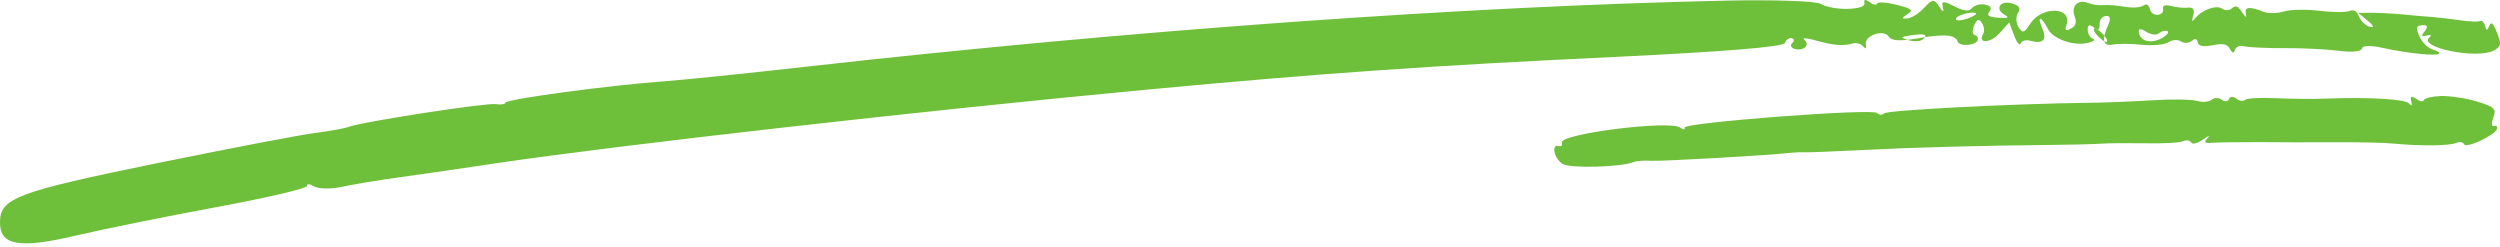 <svg width="263" height="26" viewBox="0 0 263 26" fill="none" xmlns="http://www.w3.org/2000/svg">
<path opacity="0.828" fill-rule="evenodd" clip-rule="evenodd" d="M262.672 13.575C262.439 14.249 259.455 15.629 259.233 15.182C259.113 14.942 258.729 14.879 258.368 15.044C257.655 15.346 254.646 15.375 251.854 15.11C250.905 15.006 248.172 14.95 245.747 14.965C243.322 14.98 239.659 14.973 237.523 14.951C235.434 14.957 233.226 14.973 232.672 15.025C231.928 15.082 231.824 14.965 232.234 14.533C232.555 14.194 232.328 14.264 231.75 14.678C231.158 15.088 230.603 15.228 230.514 14.982C230.398 14.772 230.019 14.695 229.645 14.856C229.284 15.021 227.512 15.116 225.672 15.073C223.841 15.048 221.766 15.057 221.022 15.115C220.309 15.166 217.954 15.23 215.848 15.246C208.214 15.323 201.548 15.495 196.031 15.781C192.949 15.937 190.102 16.041 189.775 16.023C189.422 15.998 188.757 16.033 188.336 16.078C186.456 16.319 174.808 16.986 173.659 16.915C172.952 16.865 172.133 16.93 171.812 17.062C170.395 17.596 165.164 17.726 164.402 17.247C163.501 16.713 163.148 15.137 163.967 15.367C164.244 15.445 164.393 15.309 164.314 14.992C164.114 14.064 175.714 12.616 176.766 13.427C177.084 13.679 177.288 13.677 177.23 13.424C177.111 12.889 197.047 11.383 197.481 11.888C197.689 12.124 197.976 12.13 198.223 11.919C198.614 11.585 211.802 10.907 219.701 10.815C221.4 10.803 224.415 10.673 226.412 10.553C228.414 10.42 230.52 10.448 231.114 10.615C231.722 10.785 232.409 10.726 232.678 10.491C232.948 10.257 233.412 10.254 233.736 10.492C234.054 10.744 234.387 10.704 234.489 10.408C234.582 10.138 234.91 10.112 235.242 10.367C235.56 10.619 235.989 10.68 236.195 10.502C236.402 10.323 237.877 10.249 239.499 10.334C241.112 10.402 243.377 10.431 244.555 10.376C249.15 10.201 253.044 10.42 253.434 10.884C253.698 11.209 253.784 11.13 253.664 10.638C253.545 10.103 253.692 10.055 254.182 10.399C254.548 10.679 254.919 10.739 254.989 10.537C255.063 10.321 255.867 10.133 256.806 10.1C257.74 10.081 259.421 10.331 260.587 10.687C262.448 11.253 262.64 11.454 262.291 12.376C262.082 12.938 262.115 13.345 262.359 13.266C262.644 13.198 262.761 13.32 262.672 13.575ZM200.909 3.733C202.443 3.499 202.893 3.626 202.317 4.114C202.073 4.355 201.4 4.413 200.836 4.239C199.866 3.935 199.876 3.907 200.909 3.733ZM207.81 1.362C208.048 1.429 207.734 1.666 207.063 1.926C206.415 2.162 205.857 2.221 205.773 2.043C205.615 1.704 207.157 1.194 207.81 1.362ZM220.442 2.994C220.693 3.065 221.153 3.458 221.443 3.834C221.721 4.207 221.762 4.466 221.497 4.392C221.259 4.325 220.781 3.942 220.491 3.566C220.213 3.193 220.191 2.924 220.442 2.994ZM225.786 3.343C226.287 3.655 226.886 3.73 227.106 3.514C227.358 3.29 227.712 3.189 227.99 3.267C228.242 3.338 228.013 3.661 227.514 3.969C226.373 4.624 225.187 4.398 225.016 3.467C224.907 2.987 225.14 2.944 225.786 3.343ZM188.485 4.016C188.765 4.094 188.788 4.32 188.536 4.543C188.301 4.756 188.409 5.036 188.794 5.144C189.738 5.408 190.455 4.729 189.813 4.182C189.541 3.959 190.069 3.99 190.973 4.243C192.848 4.768 193.879 4.866 194.884 4.576C195.285 4.468 195.755 4.585 196.005 4.875C196.29 5.19 196.379 5.142 196.288 4.691C196.074 3.751 198.18 3.02 198.706 3.857C198.989 4.303 199.878 4.347 201.751 4.036C204.503 3.545 205.711 3.634 205.95 4.376C206.125 4.924 207.844 4.804 208.043 4.229C208.127 3.988 208.014 3.766 207.735 3.688C207.496 3.621 207.462 3.171 207.682 2.661C207.967 2.007 208.195 1.939 208.496 2.419C208.722 2.776 208.799 3.267 208.649 3.533C208.002 4.599 209.333 4.59 210.313 3.53L211.375 2.361L211.889 3.737C212.168 4.49 212.479 4.856 212.576 4.575C212.678 4.281 213.129 4.158 213.607 4.292C214.924 4.66 215.379 4.187 214.849 2.982C214.246 1.61 214.739 1.66 215.44 3.045C216.012 4.129 218.172 4.881 219.69 4.5C220.248 4.363 220.473 4.176 220.172 4.077C219.871 3.978 219.637 3.561 219.625 3.132C219.614 2.615 219.802 2.536 220.256 2.869C220.735 3.252 220.897 3.165 220.874 2.558C220.863 2.085 221.135 1.721 221.545 1.675C221.995 1.639 222.079 1.986 221.785 2.622C221.069 4.182 221.228 4.901 222.263 4.692C222.781 4.588 224.169 4.581 225.306 4.709C226.461 4.827 227.739 4.716 228.144 4.433C228.525 4.173 229.149 4.143 229.439 4.356C229.73 4.569 230.259 4.556 230.543 4.328C230.917 4.007 231.121 4.05 231.208 4.47C231.305 4.864 231.784 4.954 232.801 4.755C233.854 4.537 234.329 4.64 234.571 5.119C234.836 5.619 234.973 5.642 235.122 5.215C235.228 4.907 235.662 4.75 236.087 4.869C236.513 4.988 238.424 5.069 240.293 5.065C242.153 5.043 244.789 5.18 246.059 5.345C247.395 5.529 248.425 5.421 248.473 5.112C248.518 4.773 249.386 4.752 250.685 5.042C253.236 5.596 256.118 5.904 256.58 5.667C256.759 5.571 256.464 5.371 255.945 5.225C255.44 5.084 254.8 4.45 254.519 3.828C254.114 2.893 254.166 2.702 254.843 2.643C255.377 2.616 255.446 2.797 255.087 3.283C254.667 3.781 254.732 3.888 255.277 3.747C255.732 3.611 255.851 3.688 255.577 3.934C254.334 4.994 260.562 6.255 262.346 5.317C263.121 4.889 263.174 4.654 262.679 3.43C262.297 2.428 262.064 2.216 261.87 2.734C261.663 3.248 261.547 3.245 261.435 2.729C261.32 2.345 261.096 2.106 260.881 2.222C260.675 2.311 259.755 2.273 258.854 2.138C257.979 2.01 256.633 1.853 255.954 1.795C255.269 1.75 253.838 1.628 252.839 1.524C251.839 1.42 250.332 1.35 249.545 1.349L248.086 1.351L249.093 2.19C249.739 2.724 249.82 2.952 249.311 2.824C248.881 2.718 248.367 2.222 248.178 1.758C247.959 1.169 247.619 0.971 247.176 1.155C246.801 1.314 245.417 1.307 244.031 1.139C242.646 0.971 240.991 0.991 240.276 1.202C239.588 1.42 238.649 1.435 238.197 1.265C236.645 0.654 236.101 0.707 236.26 1.426C236.364 1.925 236.276 1.885 235.849 1.267C235.453 0.642 235.196 0.541 234.809 0.858C234.512 1.127 234.098 1.143 233.807 0.93C233.204 0.482 231.715 0.989 230.982 1.884C230.597 2.363 230.531 2.3 230.723 1.621C230.91 0.998 230.722 0.74 230.13 0.809C229.649 0.85 228.876 0.765 228.357 0.62C227.839 0.475 227.495 0.584 227.544 0.862C227.75 1.697 226.392 1.83 226.186 0.995C226.05 0.502 225.812 0.347 225.466 0.588C225.174 0.799 224.323 0.854 223.485 0.707C222.659 0.564 221.677 0.494 221.223 0.543C220.799 0.586 220.049 0.478 219.642 0.306C218.612 -0.13 217.84 0.666 218.257 1.736C218.488 2.373 218.381 2.724 217.856 3.018C217.305 3.303 217.19 3.212 217.39 2.638C218.053 0.726 214.834 0.587 213.597 2.47C212.956 3.478 212.773 3.544 212.342 2.852C212.073 2.365 212.042 1.741 212.296 1.343C212.606 0.872 212.418 0.57 211.661 0.358C210.385 9.59167e-05 209.815 0.97 210.919 1.573C211.422 1.846 211.211 1.948 210.247 1.869C209.198 1.78 208.96 1.625 209.295 1.206C209.576 0.859 209.406 0.592 208.816 0.485C208.342 0.381 207.699 0.553 207.45 0.85C207.155 1.237 206.578 1.178 205.615 0.673C204.462 0.086 204.231 0.08 204.378 0.708C204.52 1.35 204.44 1.327 203.956 0.62C203.469 -0.119 203.255 -0.091 202.432 0.809C201.895 1.391 201.105 1.904 200.668 1.943C200.027 1.983 200.024 1.909 200.666 1.487C201.321 1.069 201.154 0.92 199.532 0.509C198.485 0.246 197.548 0.173 197.478 0.374C197.409 0.575 197.054 0.505 196.684 0.225C196.23 -0.108 196.056 -0.068 196.14 0.322C196.325 1.092 192.818 1.152 191.53 0.409C191.023 0.106 186.651 -0.034 181.761 0.063C154.345 0.64 119.045 3.175 84.87 7.008C78.57 7.721 71.78 8.416 69.745 8.564C64.272 8.953 53.321 10.417 53.192 10.791C53.131 10.965 52.681 11.044 52.202 10.954C51.301 10.775 38.051 12.813 36.669 13.35C36.249 13.511 34.71 13.784 33.213 13.981C31.706 14.16 24.253 15.592 16.579 17.154C1.727 20.195 -0.013 20.837 0 23.408C-0.012 25.84 2.07 26.188 8.047 24.767C10.89 24.097 17.492 22.764 22.791 21.784C28.09 20.804 32.361 19.8 32.298 19.563C32.244 19.298 32.568 19.33 33.04 19.609C33.499 19.885 34.833 19.906 36.002 19.647C37.167 19.401 39.258 19.049 40.672 18.843C45.686 18.136 47.91 17.82 52.266 17.163C64.967 15.279 96.954 11.655 120.367 9.457C139.227 7.686 150.271 6.922 169.831 5.992C181.236 5.446 187.627 4.934 187.771 4.519C187.887 4.185 188.233 3.945 188.485 4.016Z" fill="#50B210"/>
</svg>
